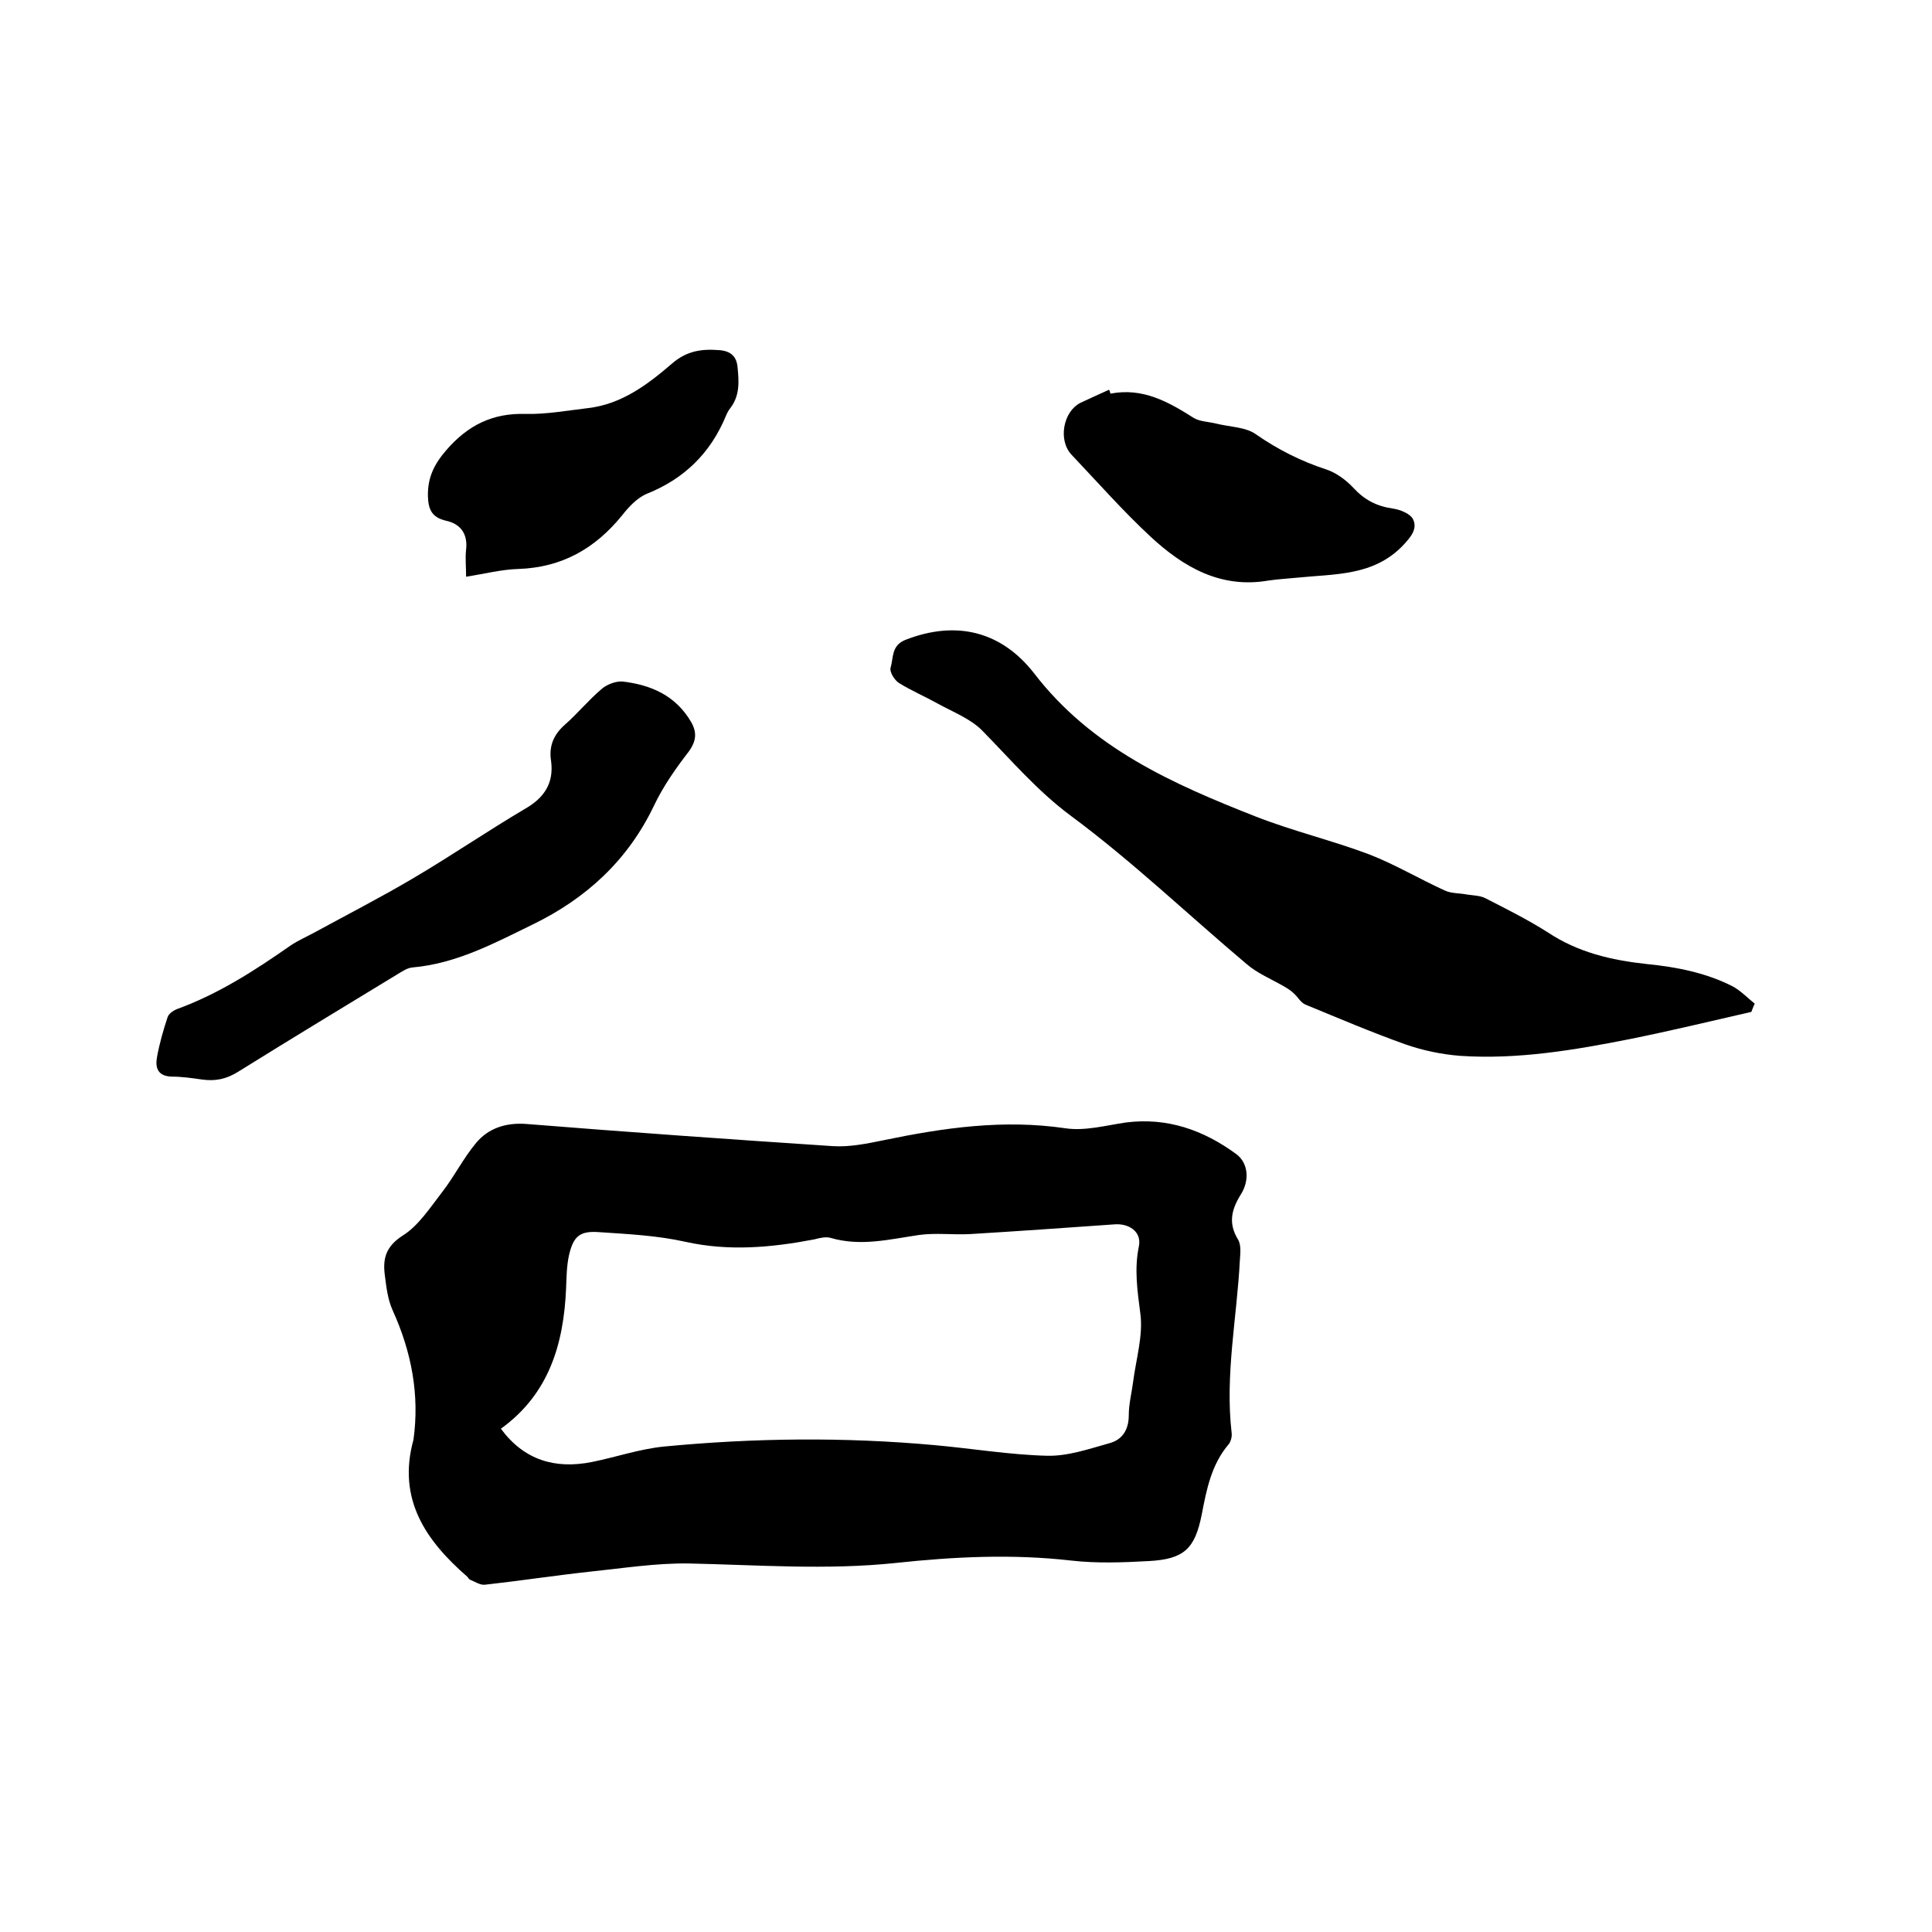 <svg enable-background="new 0 0 400 400" viewBox="0 0 400 400" xmlns="http://www.w3.org/2000/svg"><path d="m85.6 298.1c1.3-9.3-.4-18.2-4.3-26.8-1-2.2-1.3-4.7-1.6-7.1-.5-3.5.1-6.1 3.7-8.4 3.2-2 5.6-5.7 8-8.8 2.6-3.3 4.5-7.2 7.2-10.4 2.5-3 6.1-4.2 10.3-3.9 21.2 1.7 42.4 3.2 63.6 4.6 3.4.2 6.9-.5 10.3-1.2 12.5-2.6 24.9-4.4 37.8-2.5 4 .6 8.4-.6 12.5-1.2 8.6-1.1 16.1 1.6 22.8 6.5 2.5 1.8 2.9 5.4 1 8.4-2 3.2-2.6 6-.6 9.3.7 1.1.5 2.9.4 4.3-.6 11.9-3.1 23.7-1.7 35.8.1.8-.2 1.8-.6 2.3-3.6 4.2-4.6 9.4-5.6 14.6-1.4 7-3.6 9.2-10.9 9.6-5.4.3-10.8.5-16.1-.1-12.2-1.4-24.3-.8-36.4.5-14.3 1.5-28.5.4-42.8.1-6.8-.1-13.7 1-20.5 1.7-7.3.8-14.5 1.9-21.7 2.7-1 .1-2-.6-3-1-.3-.1-.4-.4-.7-.7-8.5-7.4-14.5-16-11.1-28.3zm18.1-2.3c4.8 6.5 11.2 8.4 18.8 6.9 5-1 9.9-2.7 14.9-3.2 18.7-1.8 37.4-2 56.1-.3 7.8.7 15.5 2 23.3 2.2 4.3.1 8.6-1.4 12.9-2.6 2.6-.7 4-2.7 4-5.8 0-2.3.6-4.6.9-6.9.6-4.7 2.1-9.6 1.5-14.1-.6-4.7-1.3-9.2-.3-14 .6-3-2.1-4.8-5.2-4.5-9.9.7-19.8 1.4-29.7 2-3.6.2-7.2-.3-10.7.2-6.1.9-12 2.4-18.2.6-1-.3-2.3 0-3.4.3-8.9 1.7-17.7 2.5-26.7.5-5.8-1.3-11.9-1.6-17.9-2-4-.3-5.3.9-6.2 4.8-.5 2.3-.5 4.6-.6 6.9-.5 11.4-3.5 21.8-13.5 29z"/><path d="m362.6 209.5c-8.3 1.9-16.6 3.9-25 5.6-11.6 2.3-23.4 4.3-35.3 3.5-3.8-.3-7.7-1.1-11.4-2.4-7-2.5-13.8-5.4-20.6-8.2-1-.4-1.6-1.6-2.4-2.3-.6-.6-1.4-1.1-2.1-1.5-2.6-1.5-5.5-2.7-7.7-4.6-12.1-10.2-23.7-21.3-36.4-30.7-7-5.2-12.4-11.6-18.4-17.7-2.4-2.4-6-3.8-9.1-5.5-2.7-1.5-5.5-2.7-8.1-4.3-.9-.6-2-2.3-1.7-3.2.6-2 .1-4.5 3-5.7 10.7-4.2 20-1.7 26.7 6.9 11.9 15.5 28.7 22.9 46 29.7 7.7 3 15.7 4.9 23.4 7.8 5.4 2.1 10.4 5.1 15.7 7.5 1.3.6 3 .5 4.5.8 1.3.2 2.8.2 3.9.8 4.3 2.2 8.7 4.4 12.8 7 6.3 4.2 13.2 5.8 20.6 6.6 6.1.6 12.2 1.8 17.7 4.6 1.7.9 3.1 2.4 4.6 3.6-.3.6-.5 1.2-.7 1.7z"/><path d="m114.1 157.6c-.5-3.1.5-5.5 2.9-7.6 2.6-2.3 4.8-5 7.5-7.3 1.1-1 3-1.7 4.4-1.6 5.9.7 11 2.9 14.2 8.4 1.2 2.1 1.1 3.9-.5 6.1-2.7 3.5-5.3 7.2-7.2 11.2-5.4 11.3-14 19.2-25.1 24.6-8 3.9-15.8 8.1-24.9 8.9-1.1.1-2.1.8-3.1 1.4-11 6.7-22.1 13.4-33 20.2-2.4 1.5-4.7 2-7.5 1.6-2.1-.3-4.2-.6-6.3-.6-2.8-.1-3.4-1.8-3-4 .5-2.8 1.3-5.6 2.2-8.3.2-.7 1.2-1.4 2-1.7 8.5-3.1 16.1-8 23.4-13.1 1.6-1.1 3.5-1.9 5.3-2.9 6.8-3.7 13.6-7.2 20.2-11.1 7.8-4.6 15.4-9.8 23.2-14.4 3.8-2.2 5.9-5.2 5.3-9.8z"/><path d="m229.9 81.5c6.7-1.3 12 1.7 17.2 5 1.3.8 3.1.8 4.7 1.2 2.8.7 6.1.7 8.2 2.2 4.6 3.2 9.4 5.6 14.6 7.3 2.1.7 4.1 2.2 5.6 3.8 2.3 2.5 4.8 3.8 8.2 4.3 1.5.2 3.7 1.1 4.2 2.3.9 2-.6 3.7-2.2 5.4-6.1 6.3-14.1 5.8-21.8 6.6-2 .2-4 .3-6 .6-9.9 1.7-17.6-2.8-24.4-9.1-5.7-5.3-10.9-11.2-16.3-16.9-2.9-3-1.8-9 1.8-10.8 1.9-.9 3.9-1.8 5.9-2.7.2.2.2.5.3.8z"/><path d="m96.5 119.4c0-2.1-.2-3.9 0-5.6.4-3.4-1.3-5.4-4.2-6-2.9-.7-3.6-2.3-3.7-5-.1-3.8 1.2-6.6 3.8-9.6 4.5-5.2 9.6-7.7 16.4-7.5 4.3.1 8.6-.7 12.9-1.2 7-.8 12.4-4.9 17.4-9.2 3.1-2.7 6.2-3.1 9.9-2.8 2.3.2 3.5 1.3 3.7 3.5.3 3 .5 5.9-1.5 8.5-.4.5-.7 1.1-.9 1.6-3.2 7.7-8.6 13-16.3 16.1-2 .8-3.8 2.7-5.2 4.5-5.6 6.9-12.5 10.8-21.5 11.1-3.5.1-6.9 1-10.8 1.6z"/></svg>